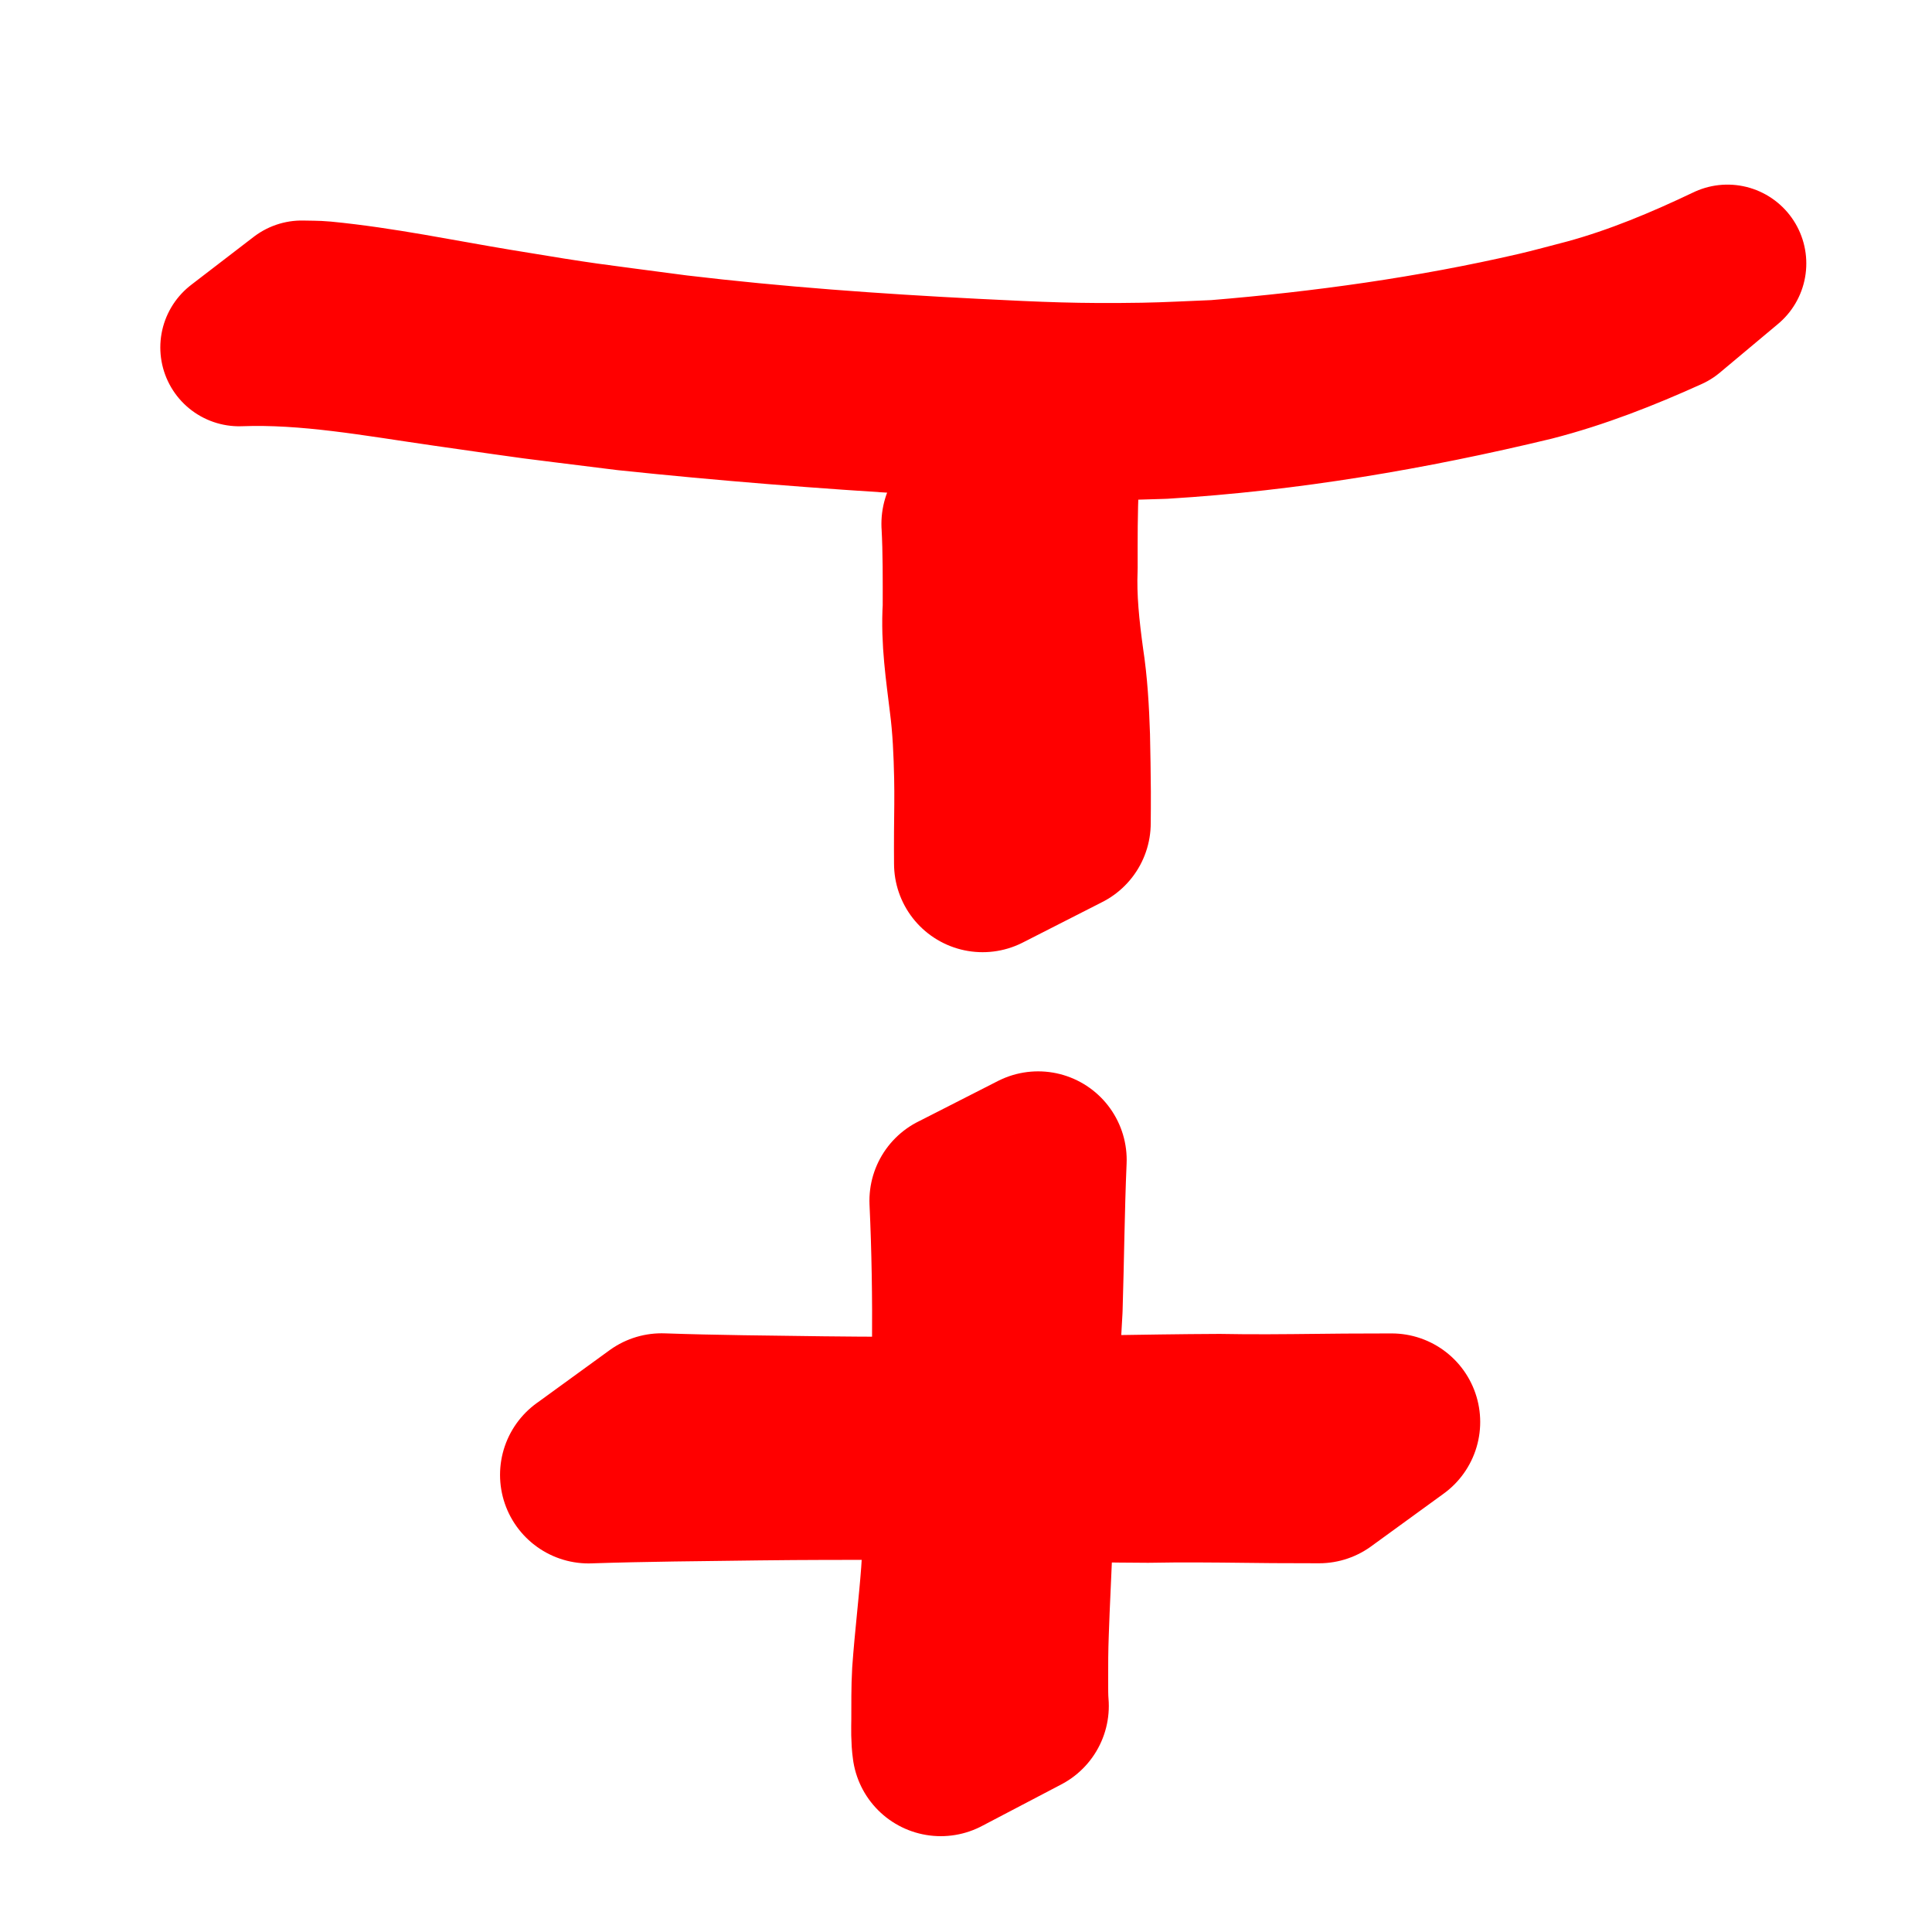 <?xml version="1.0" encoding="UTF-8" standalone="no"?>
<svg
   xmlns:dc="http://purl.org/dc/elements/1.1/"
   xmlns:cc="http://creativecommons.org/ns#"
   xmlns:rdf="http://www.w3.org/1999/02/22-rdf-syntax-ns#"
   xmlns:svg="http://www.w3.org/2000/svg"
   xmlns="http://www.w3.org/2000/svg"
   xmlns:sodipodi="http://sodipodi.sourceforge.net/DTD/sodipodi-0.dtd"
   xmlns:inkscape="http://www.inkscape.org/namespaces/inkscape"
   width="60mm"
   height="60mm"
   viewBox="0 0 60 60"
   version="1.1"
   id="svg8"
   inkscape:version="1.0.2 (e86c870879, 2021-01-15)"
   sodipodi:docname="5.svg">
  <defs
     id="defs2" />
  <sodipodi:namedview
     id="base"
     pagecolor="#ffffff"
     bordercolor="#666666"
     borderopacity="1.0"
     inkscape:pageopacity="0.0"
     inkscape:pageshadow="2"
     inkscape:zoom="1.4"
     inkscape:cx="340.22858"
     inkscape:cy="161.14453"
     inkscape:document-units="mm"
     inkscape:current-layer="layer1"
     inkscape:document-rotation="0"
     showgrid="false"
     inkscape:window-width="1560"
     inkscape:window-height="1041"
     inkscape:window-x="2102"
     inkscape:window-y="0"
     inkscape:window-maximized="0"
     fit-margin-top="4.6"
     fit-margin-left="4.6"
     fit-margin-right="4.6"
     fit-margin-bottom="4.6"
     lock-margins="false" />
  <g
     inkscape:label="Warstwa 1"
     inkscape:groupmode="layer"
     id="layer1"
     transform="translate(5.488,5.792)">
    <path
       style="fill:#ff0000;fill-opacity:1;stroke:#ff0000;stroke-width:4.897;stroke-linecap:round;stroke-linejoin:round;stroke-miterlimit:4;stroke-dasharray:none;stroke-dashoffset:10.658;stroke-opacity:1;paint-order:markers stroke fill"
       id="path833"
       d="m 1.939,4.998 c 2.134,-0.08 4.261,0.321 6.368,0.623 3.53,0.504 2.004,0.297 5.657,0.754 3.066,0.323 6.14,0.566 9.216,0.749 1.927,0.115 3.277,0.191 5.189,0.185 0.754,-0.002 1.507,-0.038 2.26,-0.056 3.867,-0.235 7.704,-0.888 11.478,-1.797 1.46,-0.375 2.866,-0.929 4.245,-1.553 0,0 1.808,-1.513 1.808,-1.513 v 0 c -1.404,0.67 -2.836,1.27 -4.331,1.679 -0.536,0.137 -1.07,0.288 -1.609,0.412 -3.268,0.755 -6.6,1.217 -9.933,1.491 -0.762,0.029 -1.523,0.074 -2.285,0.086 -2.024,0.033 -3.201,-0.022 -5.25,-0.125 C 21.676,5.777 18.603,5.556 15.544,5.192 12.556,4.795 12.865,4.861 9.971,4.382 8.171,4.084 6.37,3.703 4.553,3.527 4.331,3.506 4.107,3.512 3.883,3.505 c 0,0 -1.944,1.493 -1.944,1.493 z" />
    <path
       style="fill:#ff0000;fill-opacity:1;stroke:#ff0000;stroke-width:5.5;stroke-linecap:round;stroke-linejoin:round;stroke-miterlimit:4;stroke-dasharray:none;stroke-dashoffset:10.658;stroke-opacity:1;paint-order:markers stroke fill"
       id="path946"
       d="m 24.636,10.477 c 0.046,0.866 0.04,1.733 0.039,2.6 -0.062,0.98 0.088,1.947 0.204,2.916 0.101,0.776 0.134,1.556 0.151,2.338 0.012,0.581 0.002,1.162 -0.004,1.744 -0.004,0.318 7.94e-4,0.636 0.001,0.954 0,0 2.472,-1.259 2.472,-1.259 v 0 c 0.001,-0.319 0.007,-0.638 0.004,-0.956 -0.004,-0.579 -0.013,-1.158 -0.026,-1.737 -0.026,-0.785 -0.069,-1.572 -0.189,-2.349 -0.131,-0.957 -0.235,-1.914 -0.195,-2.882 -7.94e-4,-0.88 -0.006,-1.761 0.039,-2.64 0,0 -2.497,1.272 -2.497,1.272 z" />
    <path
       style="fill:#ff0000;fill-opacity:1;stroke:#ff0000;stroke-width:5.5;stroke-linecap:round;stroke-linejoin:round;stroke-miterlimit:4;stroke-dasharray:none;stroke-dashoffset:10.658;stroke-opacity:1;paint-order:markers stroke fill"
       id="path948"
       d="m 12.791,40.011 c 1.747,-0.057 3.496,-0.07 5.244,-0.093 2.884,-0.035 5.768,-0.009 8.651,0.03 1.161,0.018 2.322,0.039 3.483,0.044 1.022,-0.02 2.044,-0.01 3.066,0.002 0.535,0.009 1.07,0.01 1.605,0.011 0.212,7.94e-4 0.425,0.001 0.637,0.002 0,0 2.254,-1.638 2.254,-1.638 v 0 c -0.214,5.29e-4 -0.428,0.001 -0.642,0.002 -0.545,0.002 -1.091,0.002 -1.636,0.011 -1.023,0.011 -2.047,0.022 -3.07,0.002 -1.201,0.005 -2.402,0.026 -3.603,0.044 -2.911,0.038 -5.822,0.065 -8.734,0.03 -1.663,-0.023 -3.326,-0.035 -4.987,-0.093 0,0 -2.267,1.647 -2.267,1.647 z" />
    <path
       style="fill:#ff0000;fill-opacity:1;stroke:#ff0000;stroke-width:5.5;stroke-linecap:round;stroke-linejoin:round;stroke-miterlimit:4;stroke-dasharray:none;stroke-dashoffset:10.658;stroke-opacity:1;paint-order:markers stroke fill"
       id="path952"
       d="m 24.263,31.497 c 0.07,1.5 0.092,3.001 0.081,4.502 -0.117,2.362 -0.179,4.728 -0.344,7.088 -0.077,1.026 -0.204,2.048 -0.277,3.074 -0.028,0.486 -0.021,0.974 -0.023,1.461 -0.004,0.288 -0.012,0.574 0.028,0.86 0,0 2.469,-1.294 2.469,-1.294 v 0 c -0.024,-0.275 -0.018,-0.551 -0.02,-0.828 -0.002,-0.481 0.002,-0.962 0.02,-1.443 0.033,-1 0.088,-1.999 0.128,-2.998 0.091,-2.359 0.16,-4.719 0.301,-7.076 0.048,-1.538 0.06,-3.076 0.126,-4.613 0,0 -2.488,1.268 -2.488,1.268 z" />
  </g>
</svg>

